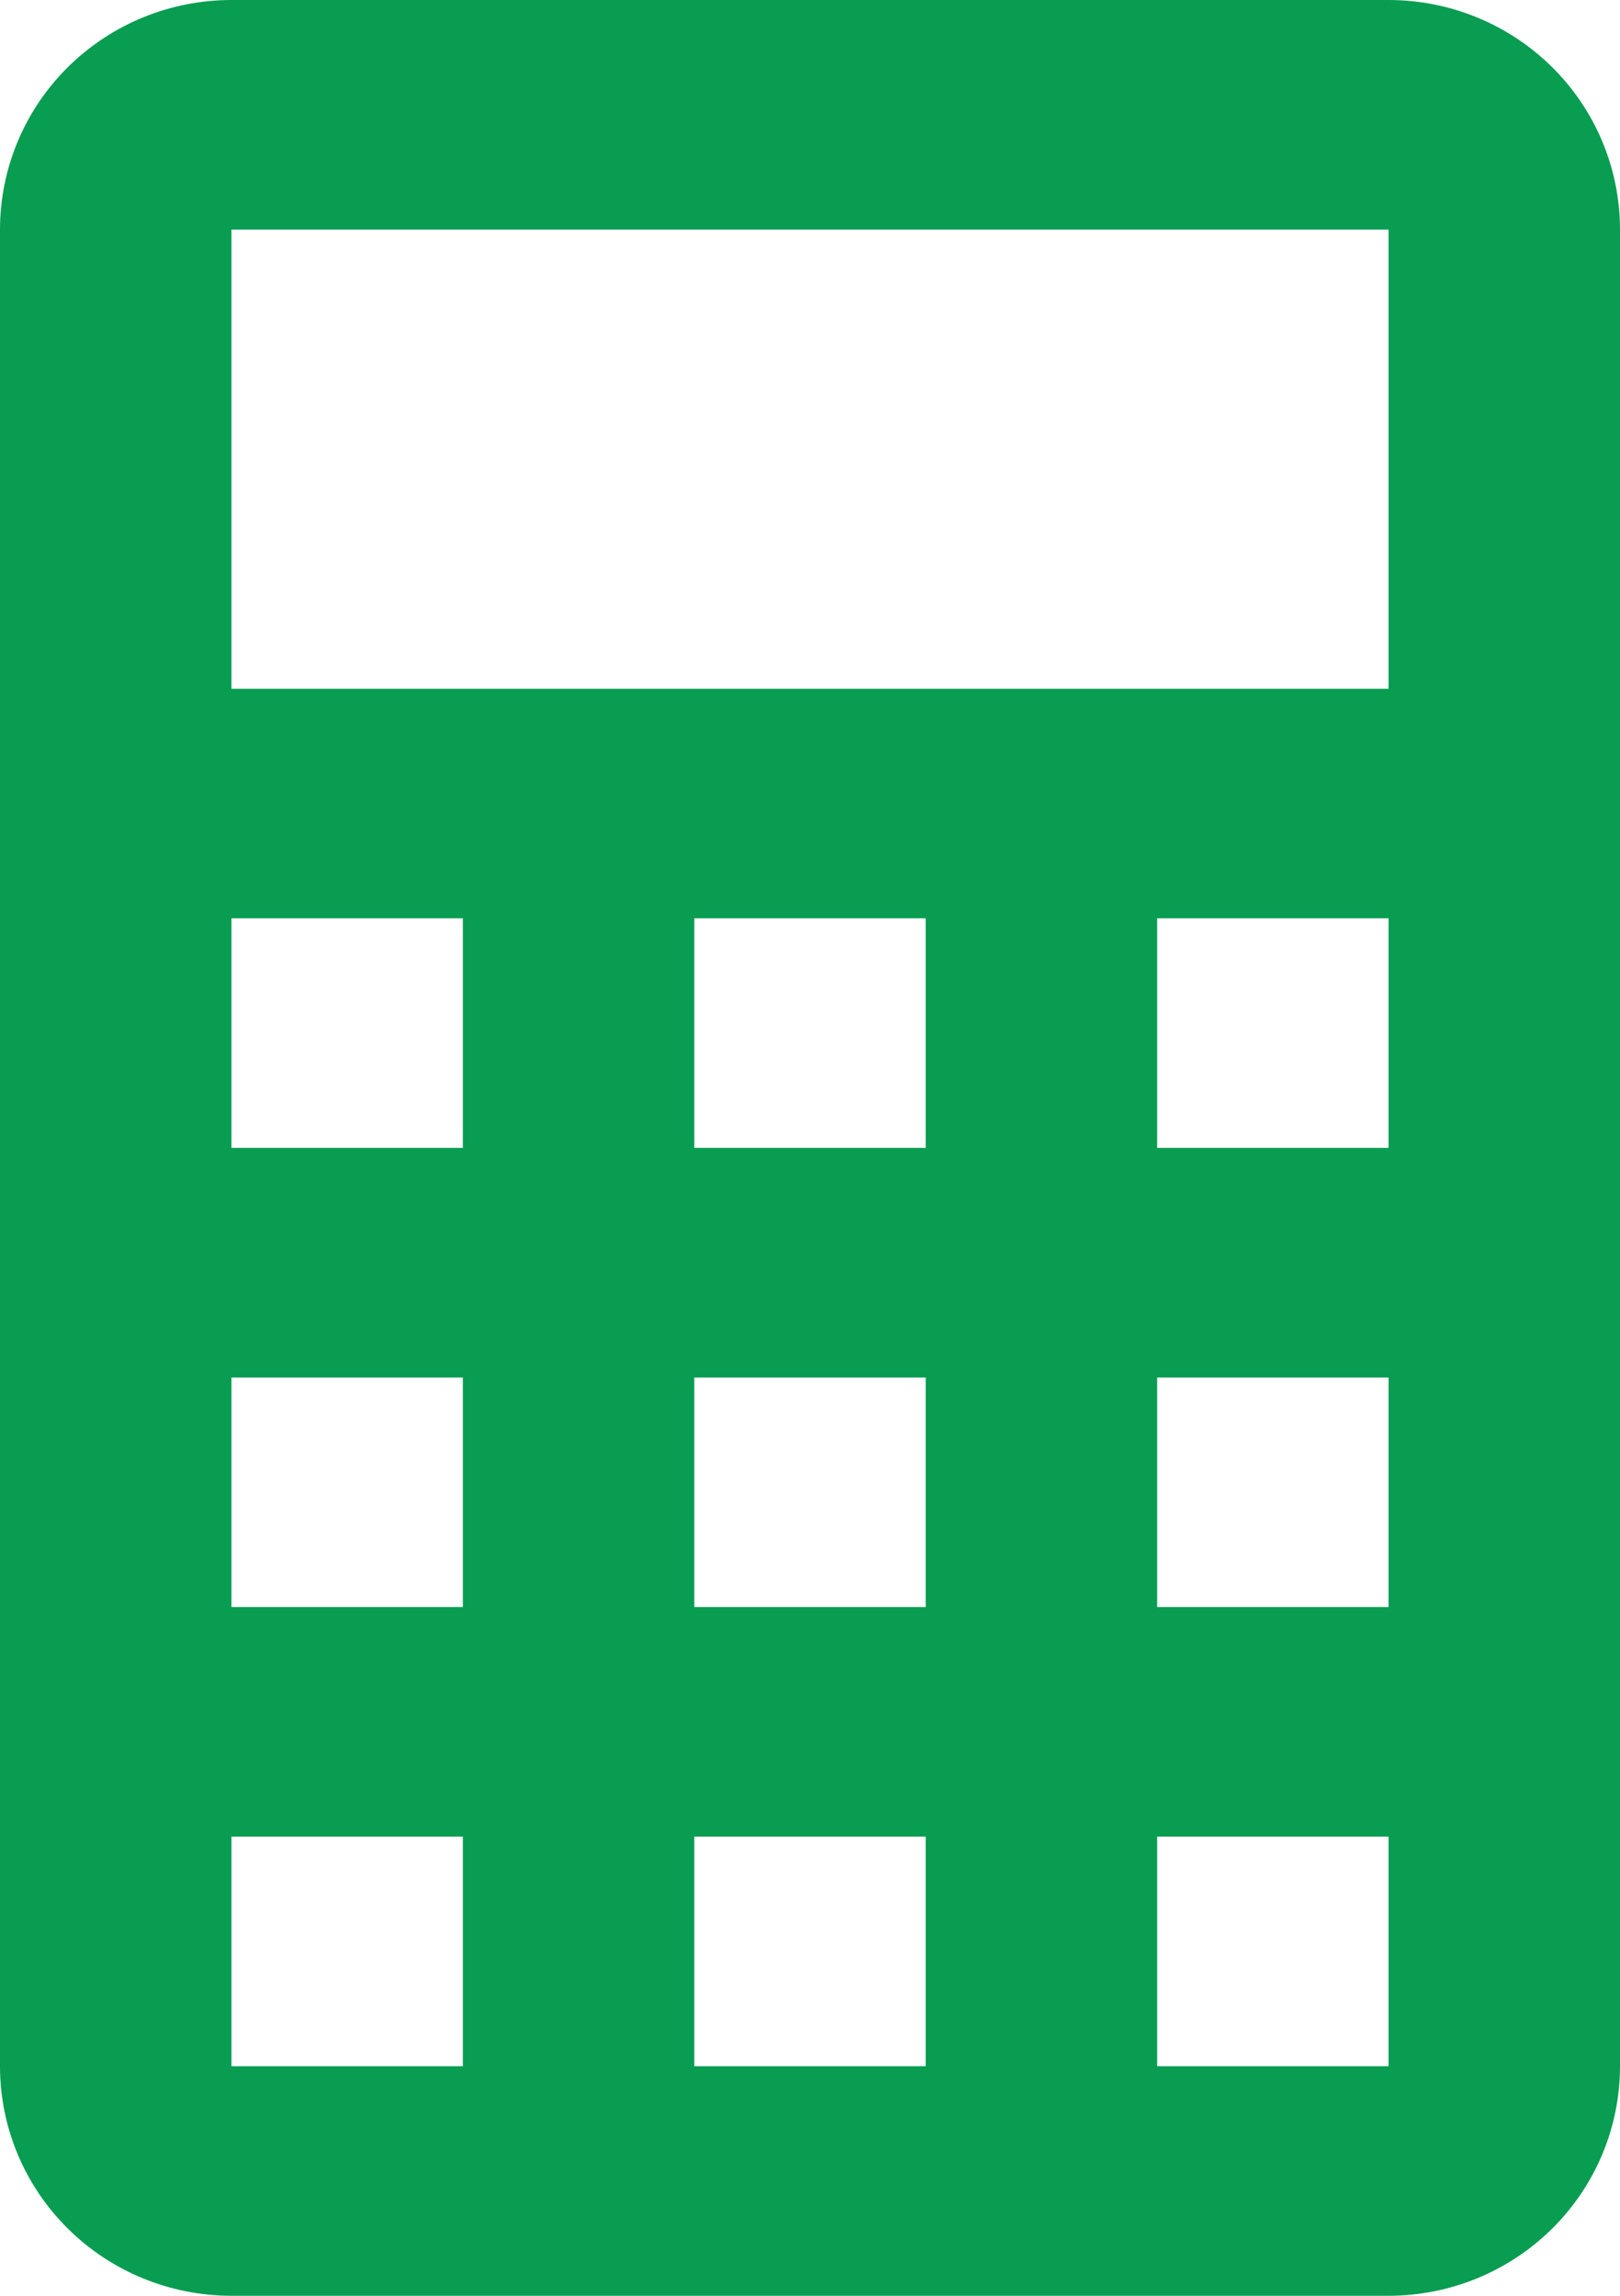 <svg width="24" height="34" viewBox="0 0 24 34" fill="none" xmlns="http://www.w3.org/2000/svg">
<rect width="24" height="34" fill="black" fill-opacity="0"/>
<path d="M3.429 0H20.571C21.481 0 22.353 0.358 22.996 0.996C23.639 1.633 24 2.498 24 3.4V30.6C24 31.502 23.639 32.367 22.996 33.004C22.353 33.642 21.481 34 20.571 34H3.429C2.519 34 1.647 33.642 1.004 33.004C0.361 32.367 0 31.502 0 30.6V3.4C0 2.498 0.361 1.633 1.004 0.996C1.647 0.358 2.519 0 3.429 0ZM3.429 3.4V10.2H20.571V3.4H3.429ZM3.429 13.6V17H6.857V13.6H3.429ZM10.286 13.6V17H13.714V13.6H10.286ZM17.143 13.6V17H20.571V13.6H17.143ZM3.429 20.4V23.8H6.857V20.4H3.429ZM10.286 20.4V23.8H13.714V20.4H10.286ZM17.143 20.4V23.8H20.571V20.4H17.143ZM3.429 27.2V30.6H6.857V27.2H3.429ZM10.286 27.2V30.6H13.714V27.2H10.286ZM17.143 27.2V30.6H20.571V27.2H17.143Z" fill="#089D51"/>
</svg>
